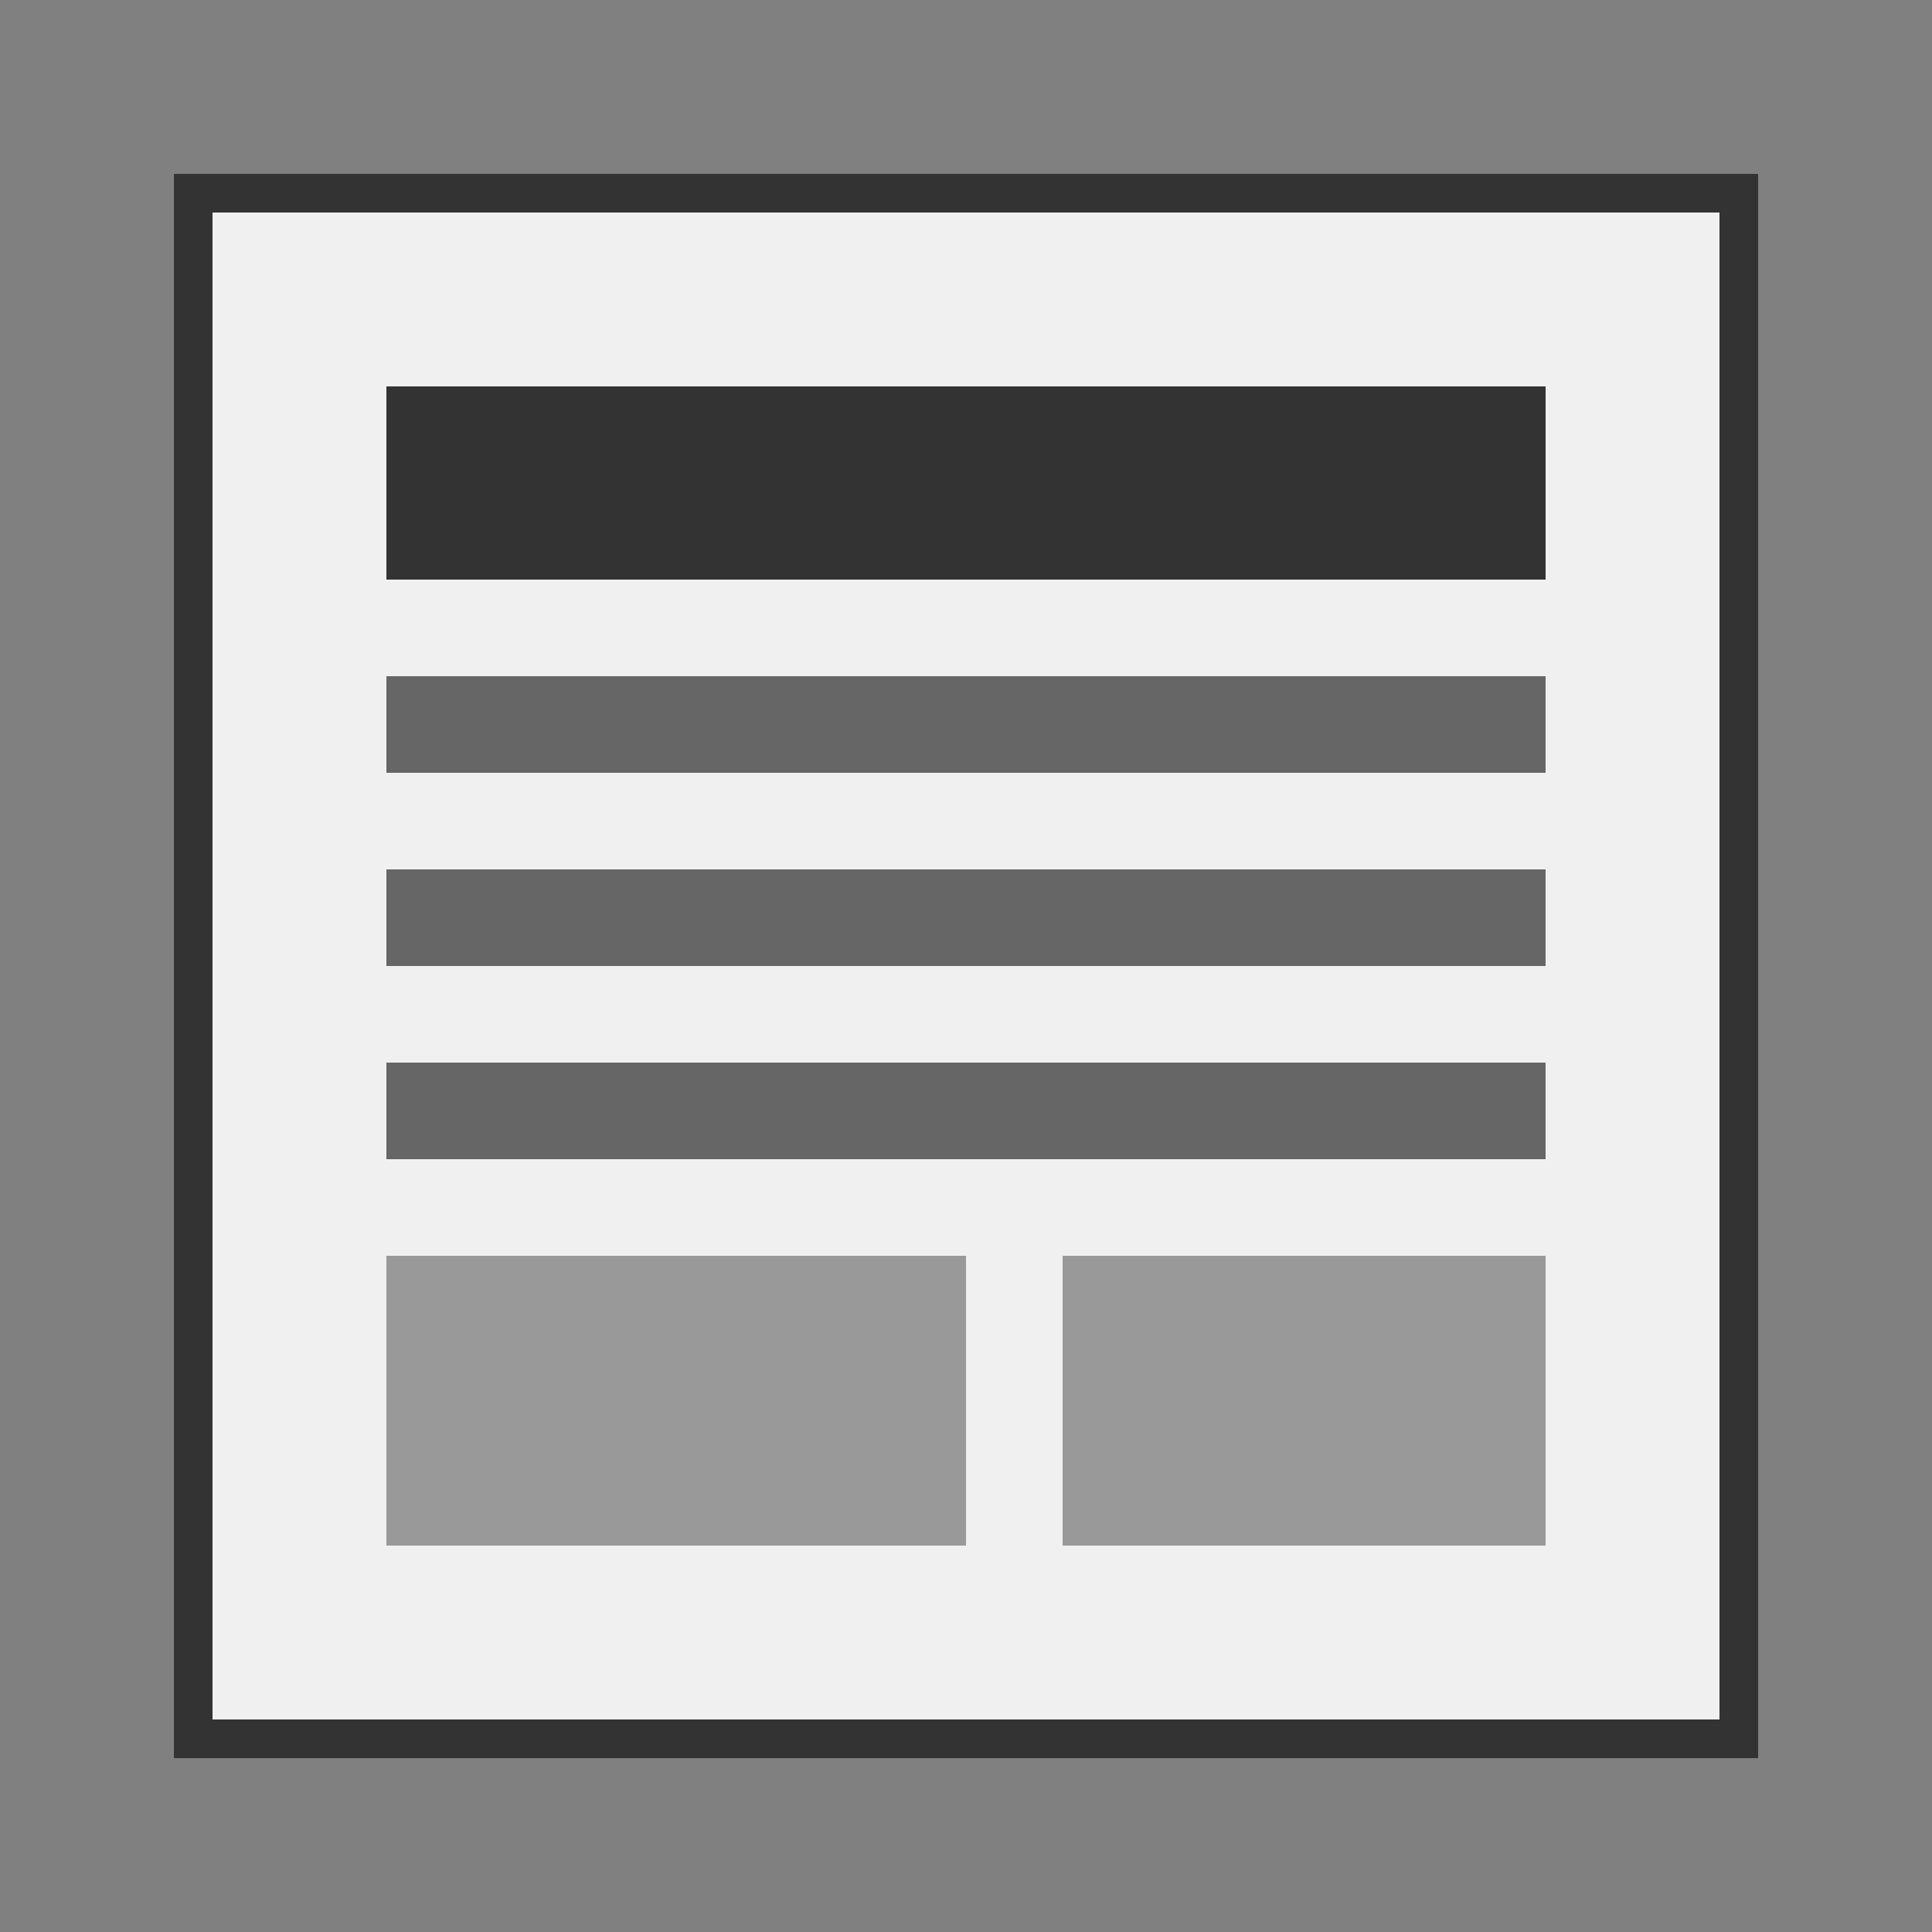 <svg width="100" height="100" viewBox="0 0 100 100" xmlns="http://www.w3.org/2000/svg">
  <rect x="0" y="0" width="100" height="100" fill="#808080" stroke="none"/>
  <rect x="10" y="10" width="80" height="80" fill="#f0f0f0" stroke="#333" stroke-width="2"/>
  <rect x="20" y="20" width="60" height="10" fill="#333"/>
  <rect x="20" y="35" width="60" height="5" fill="#666"/>
  <rect x="20" y="45" width="60" height="5" fill="#666"/>
  <rect x="20" y="55" width="60" height="5" fill="#666"/>
  <rect x="20" y="65" width="30" height="15" fill="#999"/>
  <rect x="55" y="65" width="25" height="15" fill="#999"/>
</svg>